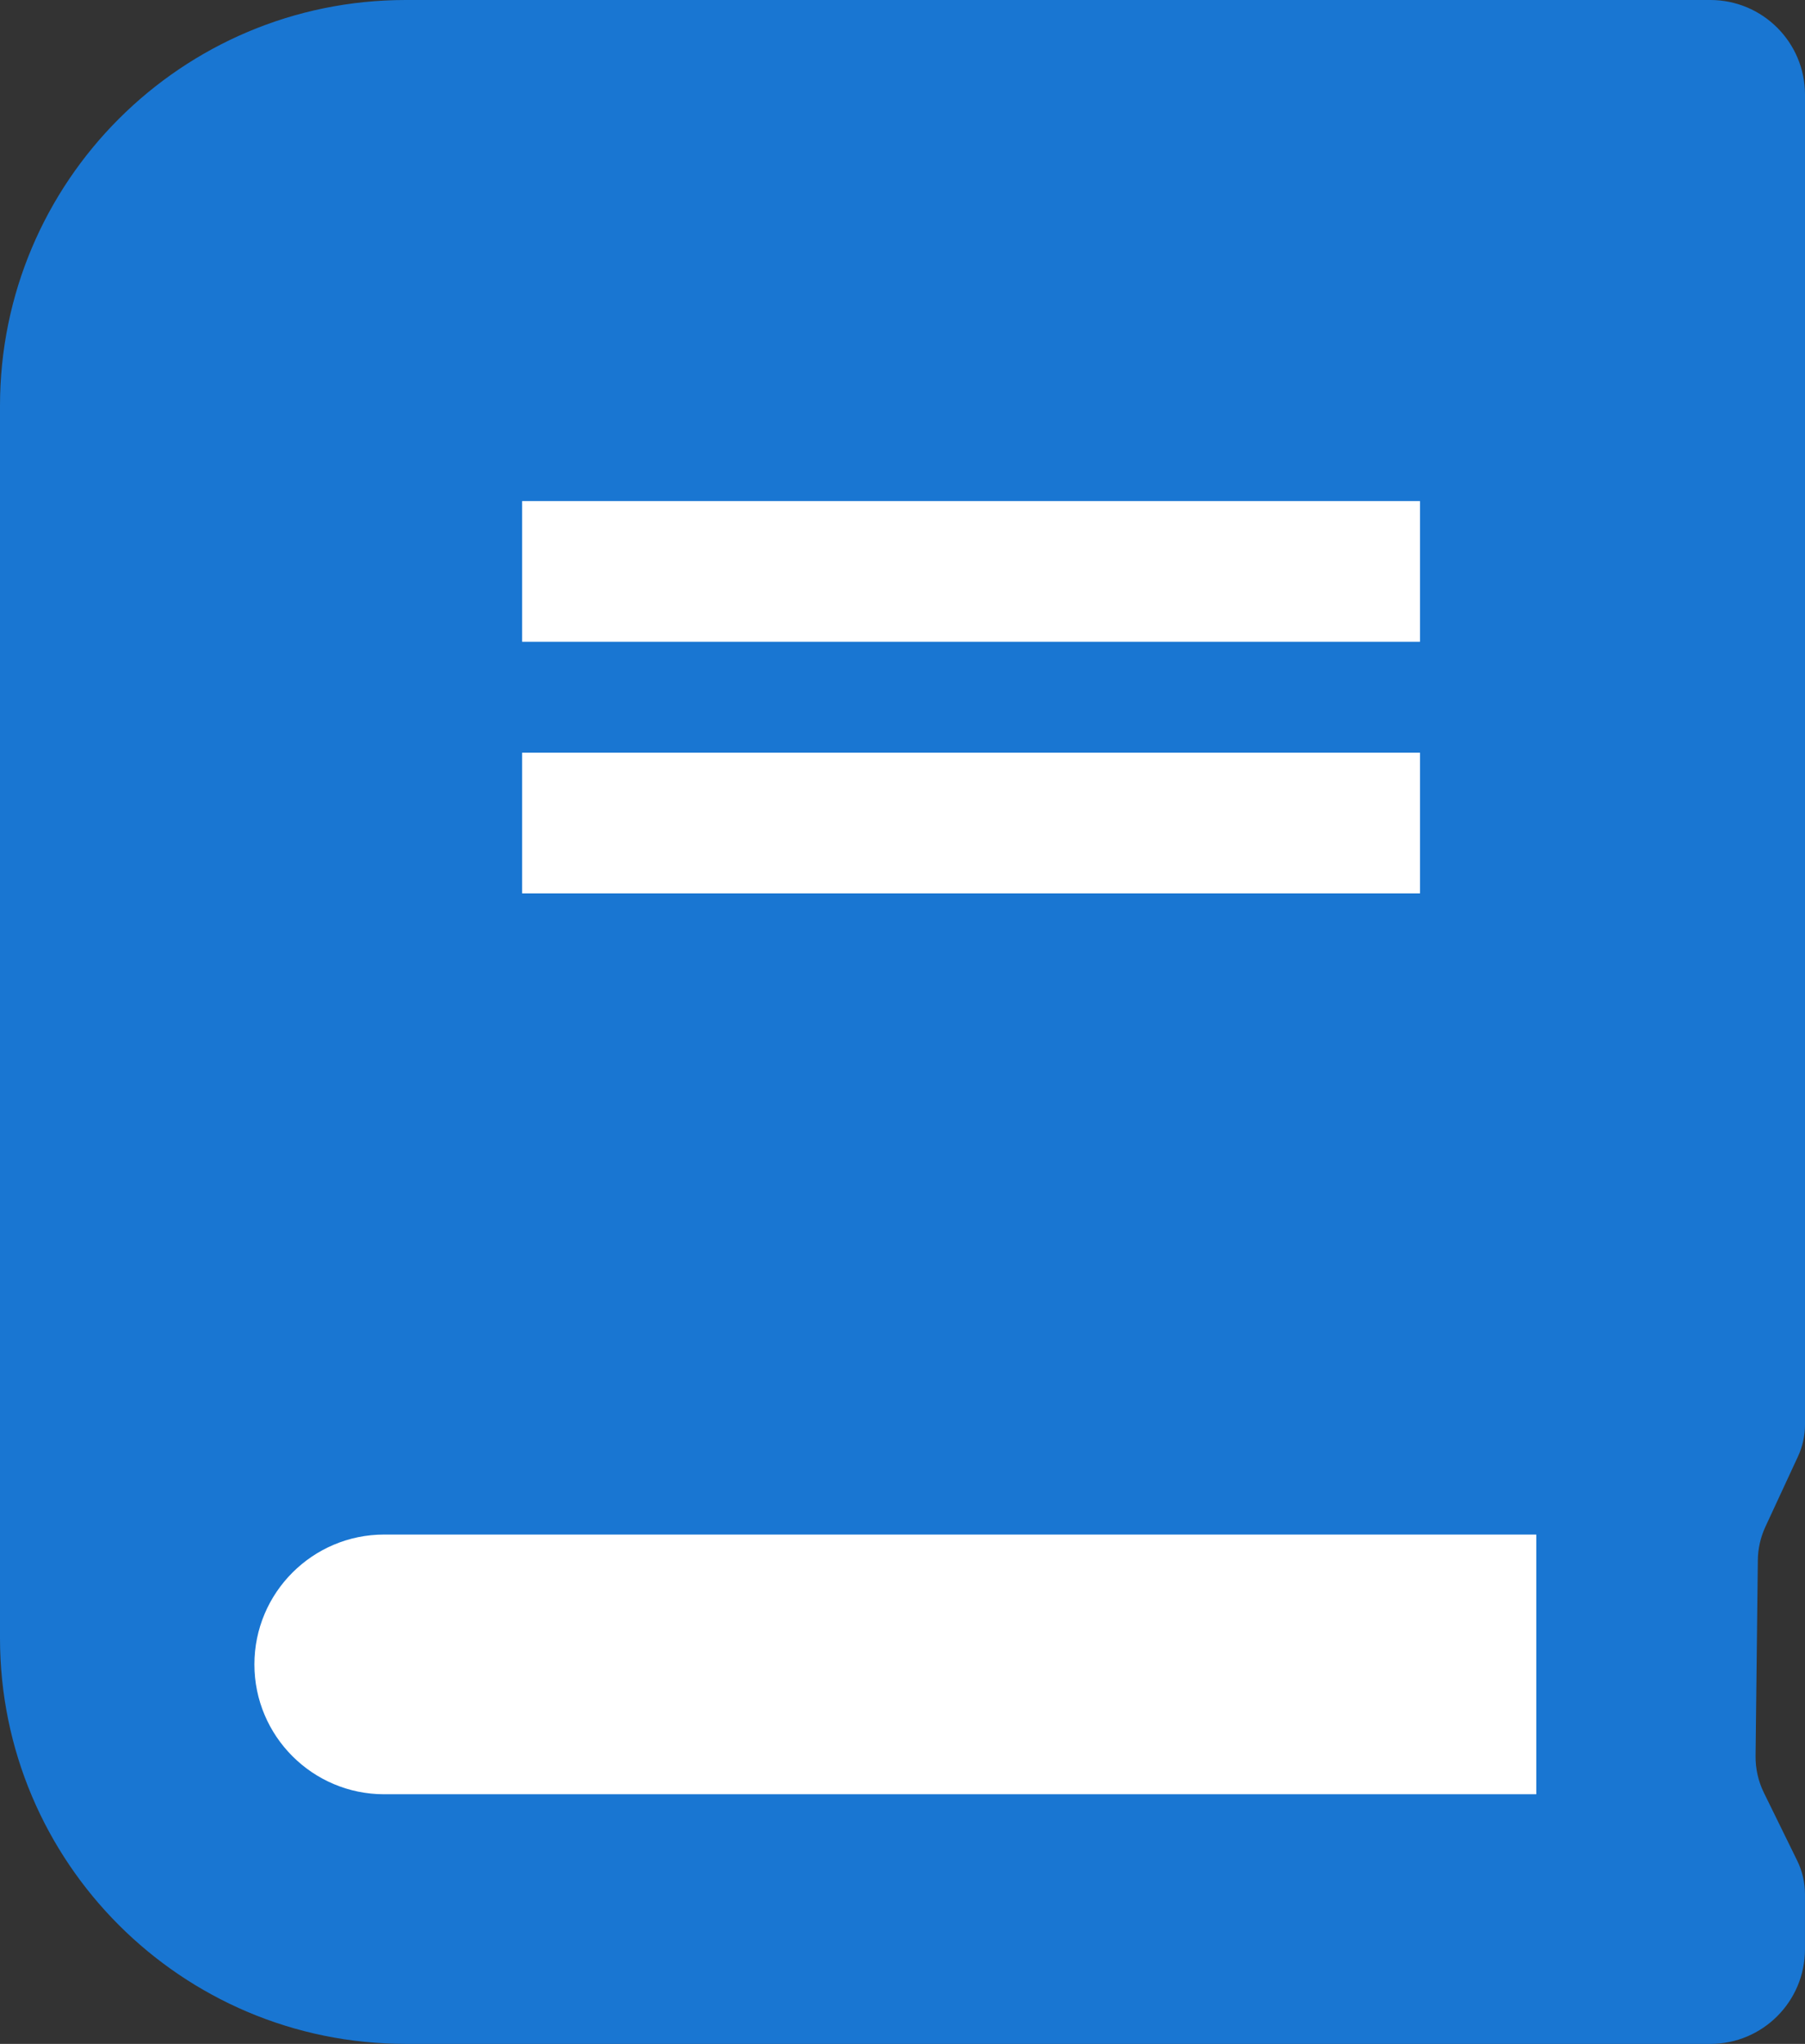 <?xml version="1.0" encoding="UTF-8"?>
<svg id="Layer_2" data-name="Layer 2" xmlns="http://www.w3.org/2000/svg" viewBox="0 0 667.43 755.49">
  <rect x="0" y="0" width="667.43" height="755.49" fill="#333333" stroke="none"/>
  <defs>
    <style>
      .cls-1 {
        fill: #fff;
      }

      .cls-2 {
        fill: #1976d2;
      }
    </style>
  </defs>
  <g id="Layer_1-2" data-name="Layer 1">
    <g>
      <path class="cls-2" d="m632.43,755.49H150C67.16,755.49,0,688.33,0,605.49V150C0,67.16,67.16,0,150,0h482.43c19.33,0,35,15.67,35,35v491.6c0,4.07-.89,8.09-2.6,11.77l-12.06,26.01c-1.78,3.85-2.73,8.03-2.78,12.27l-.84,72.42c-.05,4.7,1,9.35,3.07,13.57l12.34,25.15c1.88,3.84,2.86,8.06,2.86,12.34v20.37c0,19.33-15.67,35-35,35Z"/>
      <rect class="cls-1" x="193.07" y="185.22" width="332" height="52"/>
      <rect class="cls-1" x="193.07" y="278.22" width="332" height="52"/>
      <path class="cls-1" d="m142.07,567.22h426v96H142.07c-26.49,0-48-21.51-48-48h0c0-26.49,21.51-48,48-48Z"/>
    </g>
  </g>
</svg>